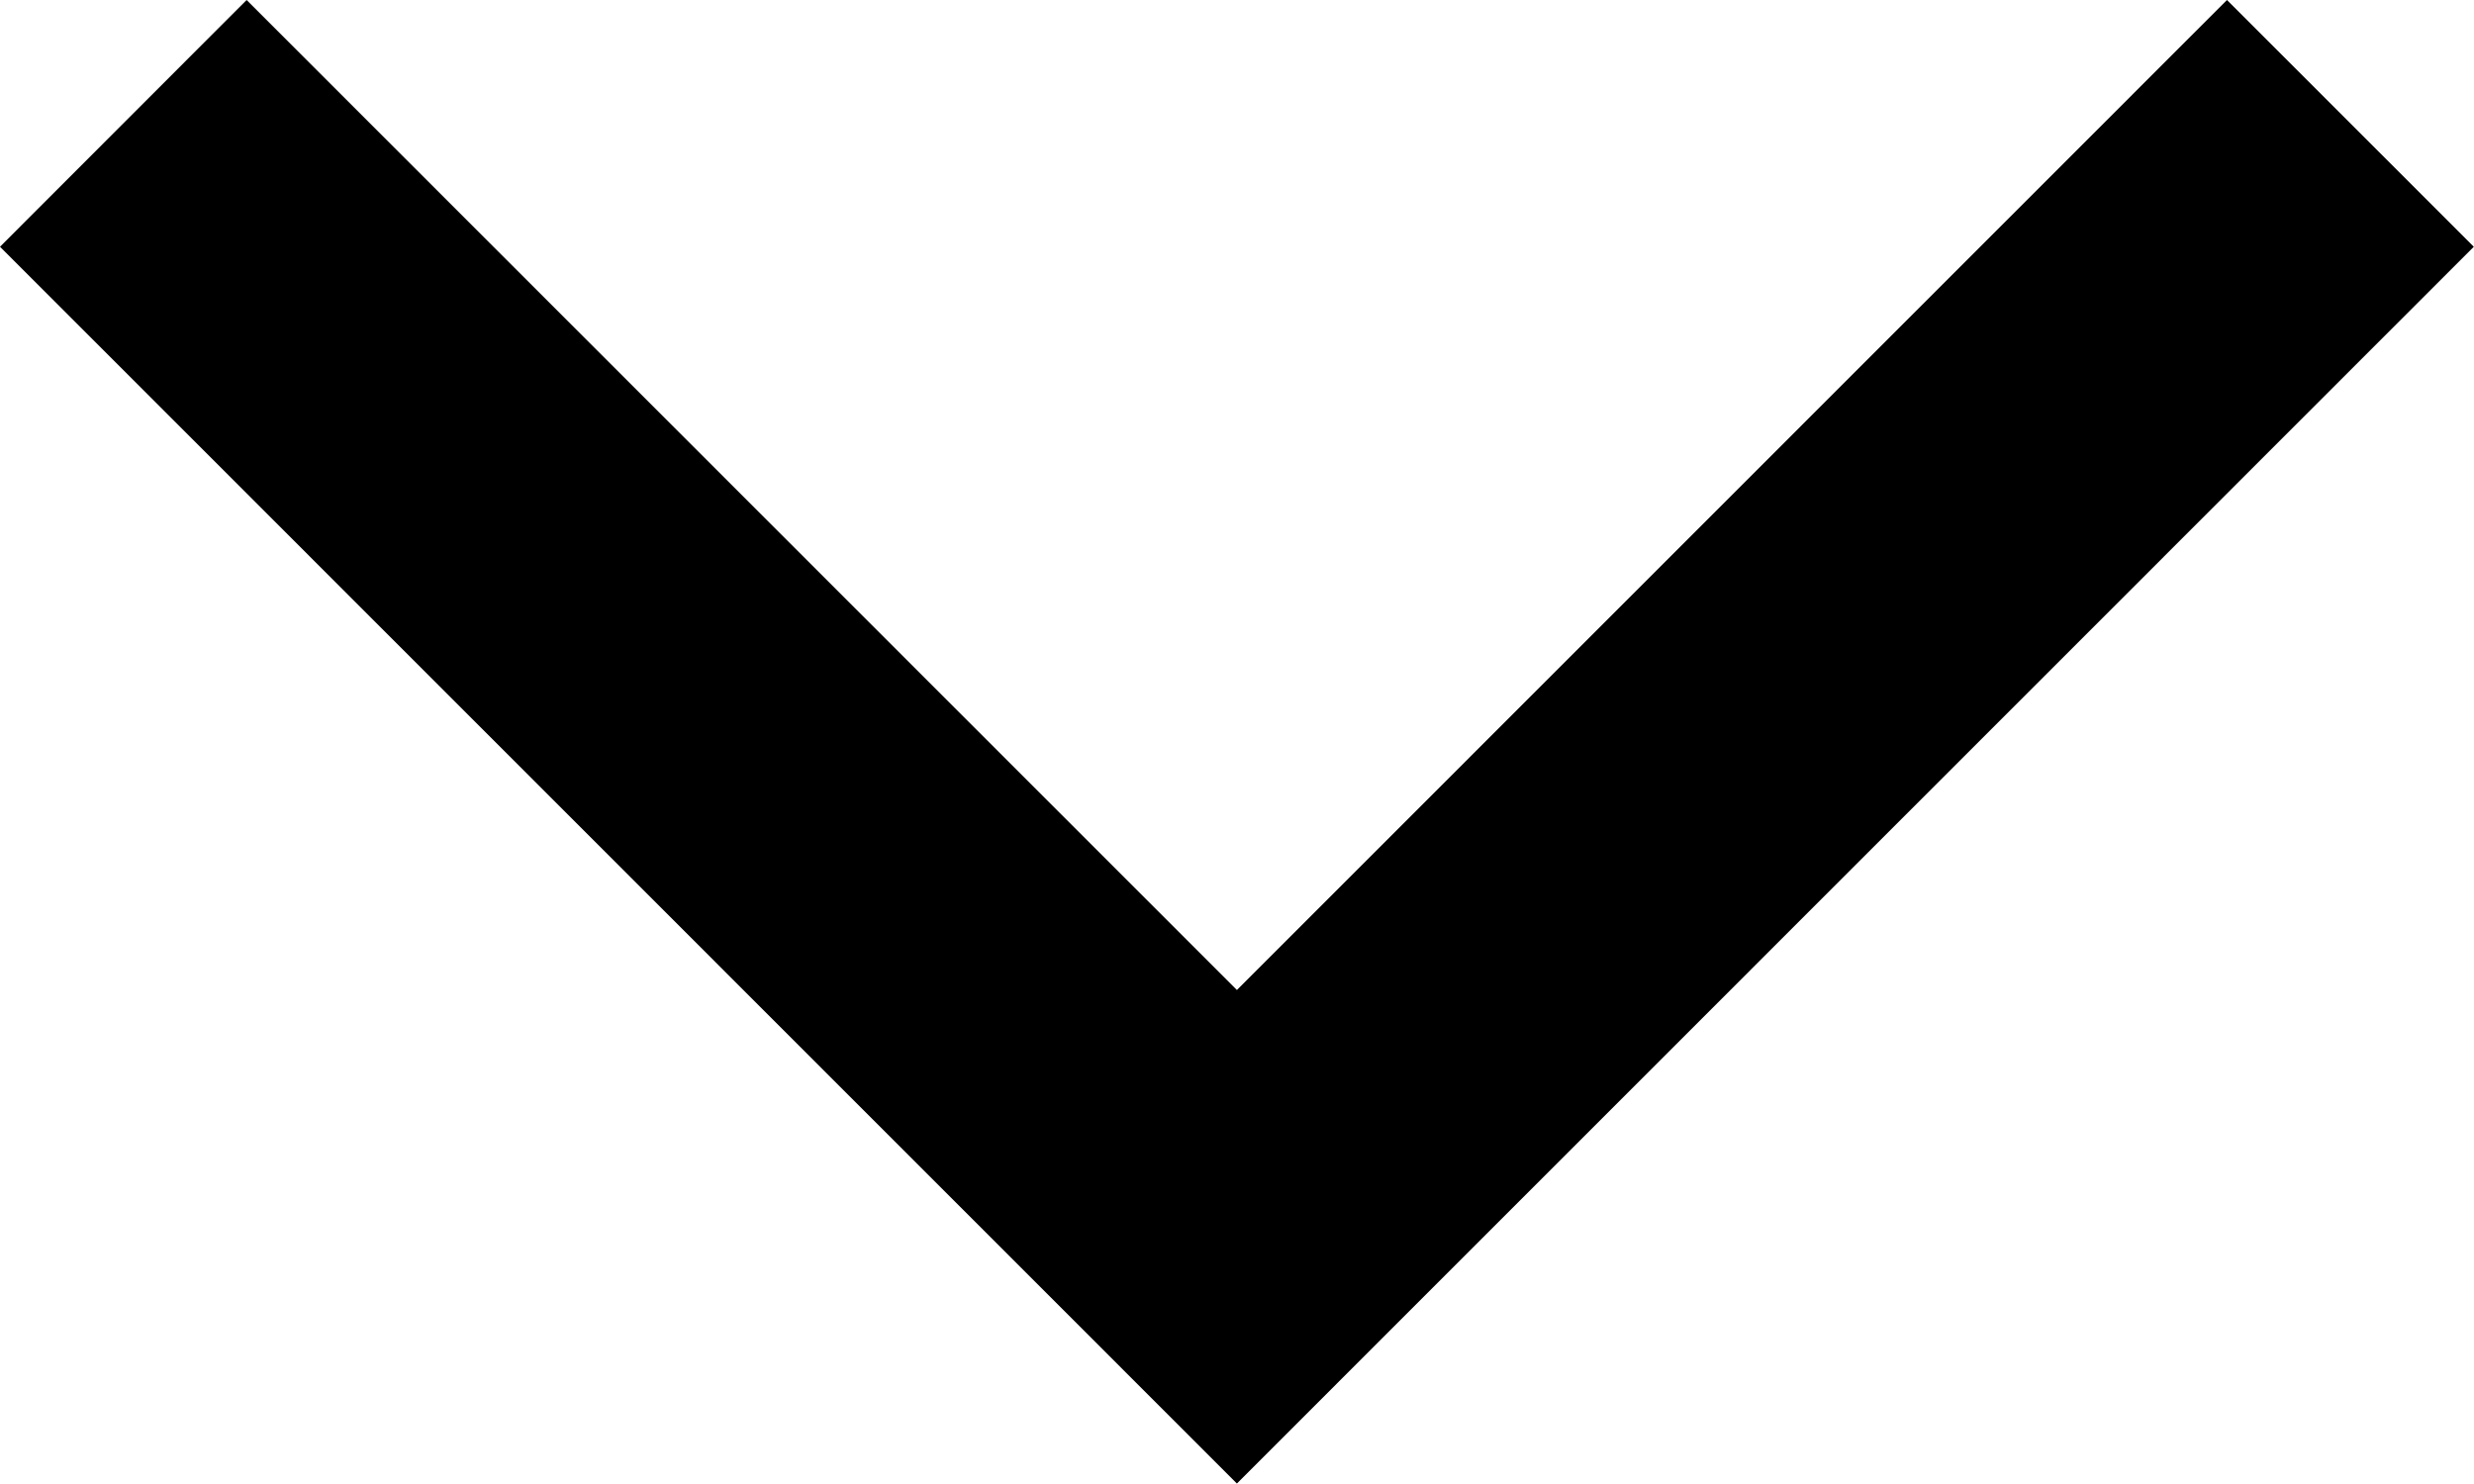 <svg id="Group_2529" data-name="Group 2529" xmlns="http://www.w3.org/2000/svg" width="12.449" height="7.467" viewBox="0 0 12.449 7.467"><path id="Subtraction_7" data-name="Subtraction 7" d="M6.224,7.467h0L0,1.242,1.241,0,6.224,4.983,11.206,0l1.242,1.242L6.225,7.466Z"/></svg>
